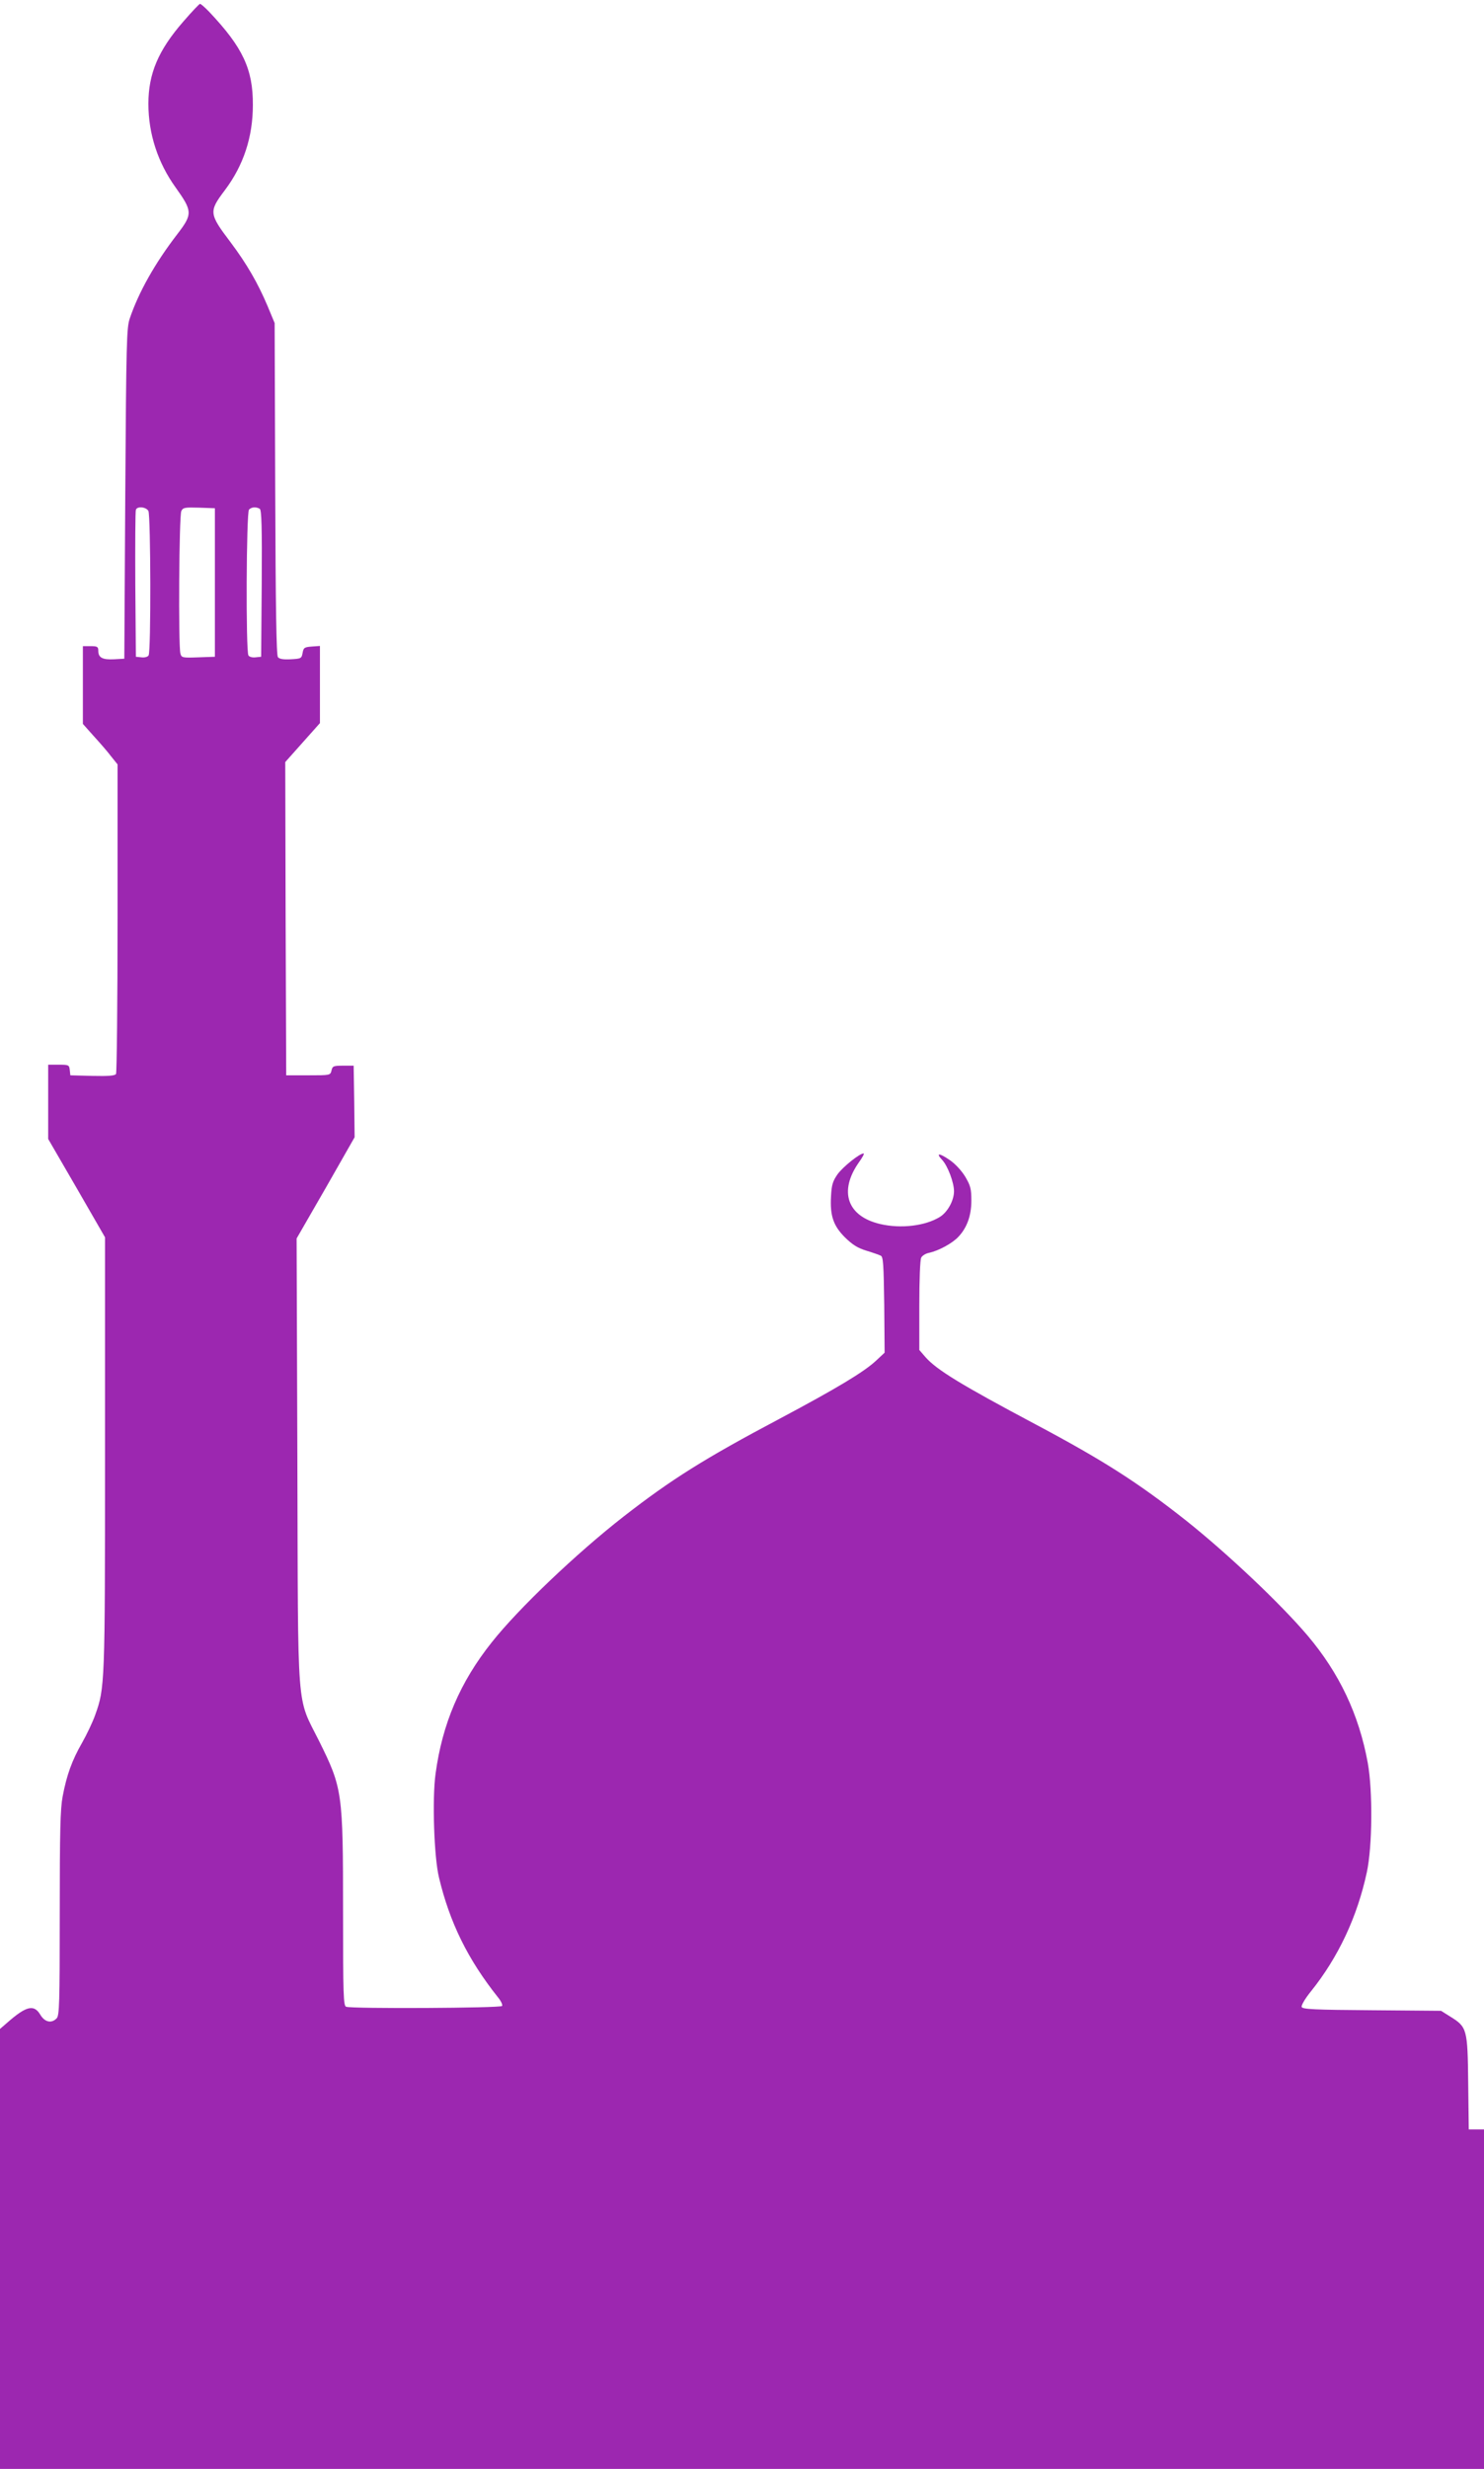 <?xml version="1.0" standalone="no"?>
<!DOCTYPE svg PUBLIC "-//W3C//DTD SVG 20010904//EN"
 "http://www.w3.org/TR/2001/REC-SVG-20010904/DTD/svg10.dtd">
<svg version="1.0" xmlns="http://www.w3.org/2000/svg"
 width="770pt" height="1280pt" viewBox="0 0 770 1280"
 preserveAspectRatio="xMidYMid meet">
<g transform="translate(0,1280) scale(0.1,-0.1)"
fill="#9c27b0" stroke="none">
<path d="M951 12688 c-129 -148 -181 -269 -181 -426 0 -156 49 -306 142 -435
87 -122 88 -137 8 -241 -117 -152 -201 -302 -247 -438 -16 -49 -18 -120 -23
-908 l-5 -855 -53 -3 c-60 -3 -82 8 -82 44 0 21 -5 24 -40 24 l-40 0 0 -201 0
-202 57 -64 c32 -35 73 -82 90 -105 l33 -41 0 -796 c0 -438 -4 -802 -8 -809
-6 -9 -38 -12 -123 -10 l-114 3 -3 28 c-3 26 -6 27 -58 27 l-54 0 0 -193 0
-192 148 -255 147 -255 0 -1120 c0 -1201 -1 -1216 -51 -1356 -13 -37 -44 -102
-69 -146 -51 -89 -79 -165 -100 -277 -12 -63 -15 -178 -15 -606 0 -467 -2
-530 -16 -544 -27 -28 -62 -20 -85 19 -33 55 -73 45 -172 -42 l-37 -32 0
-1141 0 -1140 3850 0 3850 0 0 880 0 880 -39 0 -40 0 -3 243 c-3 278 -6 288
-93 342 l-48 30 -359 3 c-298 2 -360 5 -364 17 -3 8 18 44 49 82 141 176 239
384 289 616 29 135 31 422 5 567 -46 252 -148 466 -312 660 -139 164 -415 425
-630 596 -248 196 -429 312 -781 499 -386 205 -514 283 -572 349 l-32 37 0
230 c0 133 4 238 10 249 5 10 24 22 42 25 49 11 119 49 150 82 45 47 68 110
68 188 0 62 -4 77 -32 125 -20 32 -52 67 -82 87 -54 37 -72 36 -37 -1 28 -30
61 -116 61 -162 0 -48 -33 -108 -73 -133 -76 -47 -203 -62 -310 -37 -171 40
-216 169 -111 319 19 26 30 47 25 47 -21 0 -108 -70 -136 -109 -24 -35 -30
-54 -33 -112 -6 -102 12 -154 72 -214 39 -38 65 -55 111 -69 33 -10 67 -22 75
-26 13 -6 15 -46 18 -255 l2 -248 -44 -41 c-63 -59 -205 -144 -500 -301 -391
-207 -563 -315 -811 -508 -245 -191 -546 -478 -683 -651 -165 -207 -257 -423
-292 -682 -18 -130 -8 -434 18 -539 56 -234 150 -424 305 -619 16 -19 26 -40
22 -46 -7 -11 -780 -15 -809 -4 -14 5 -16 58 -16 493 0 621 -3 640 -125 886
-118 236 -108 116 -112 1452 l-4 1152 151 262 150 263 -2 185 -3 186 -55 0
c-49 0 -55 -2 -60 -25 -6 -25 -7 -25 -120 -25 l-115 0 -3 812 -2 812 90 101
90 101 0 200 0 200 -42 -3 c-39 -3 -43 -6 -48 -33 -5 -29 -8 -30 -61 -33 -38
-2 -59 1 -67 11 -8 10 -12 251 -14 873 l-3 859 -37 89 c-50 118 -107 217 -191
329 -113 149 -114 160 -31 270 98 130 146 277 146 443 1 186 -53 299 -226 482
-22 23 -44 42 -48 42 -4 0 -43 -41 -87 -92z m-181 -2537 c12 -24 14 -730 1
-749 -5 -8 -21 -12 -37 -10 l-29 3 -3 375 c-1 206 0 381 3 387 7 20 53 15 65
-6z m345 -371 l0 -385 -86 -3 c-83 -3 -87 -2 -93 20 -11 41 -7 718 5 739 9 18
19 19 92 17 l82 -3 0 -385z m233 382 c9 -7 12 -91 10 -388 l-3 -379 -29 -3
c-16 -2 -32 2 -37 10 -14 22 -11 742 3 756 14 14 37 15 56 4z"/>
</g>
</svg>
